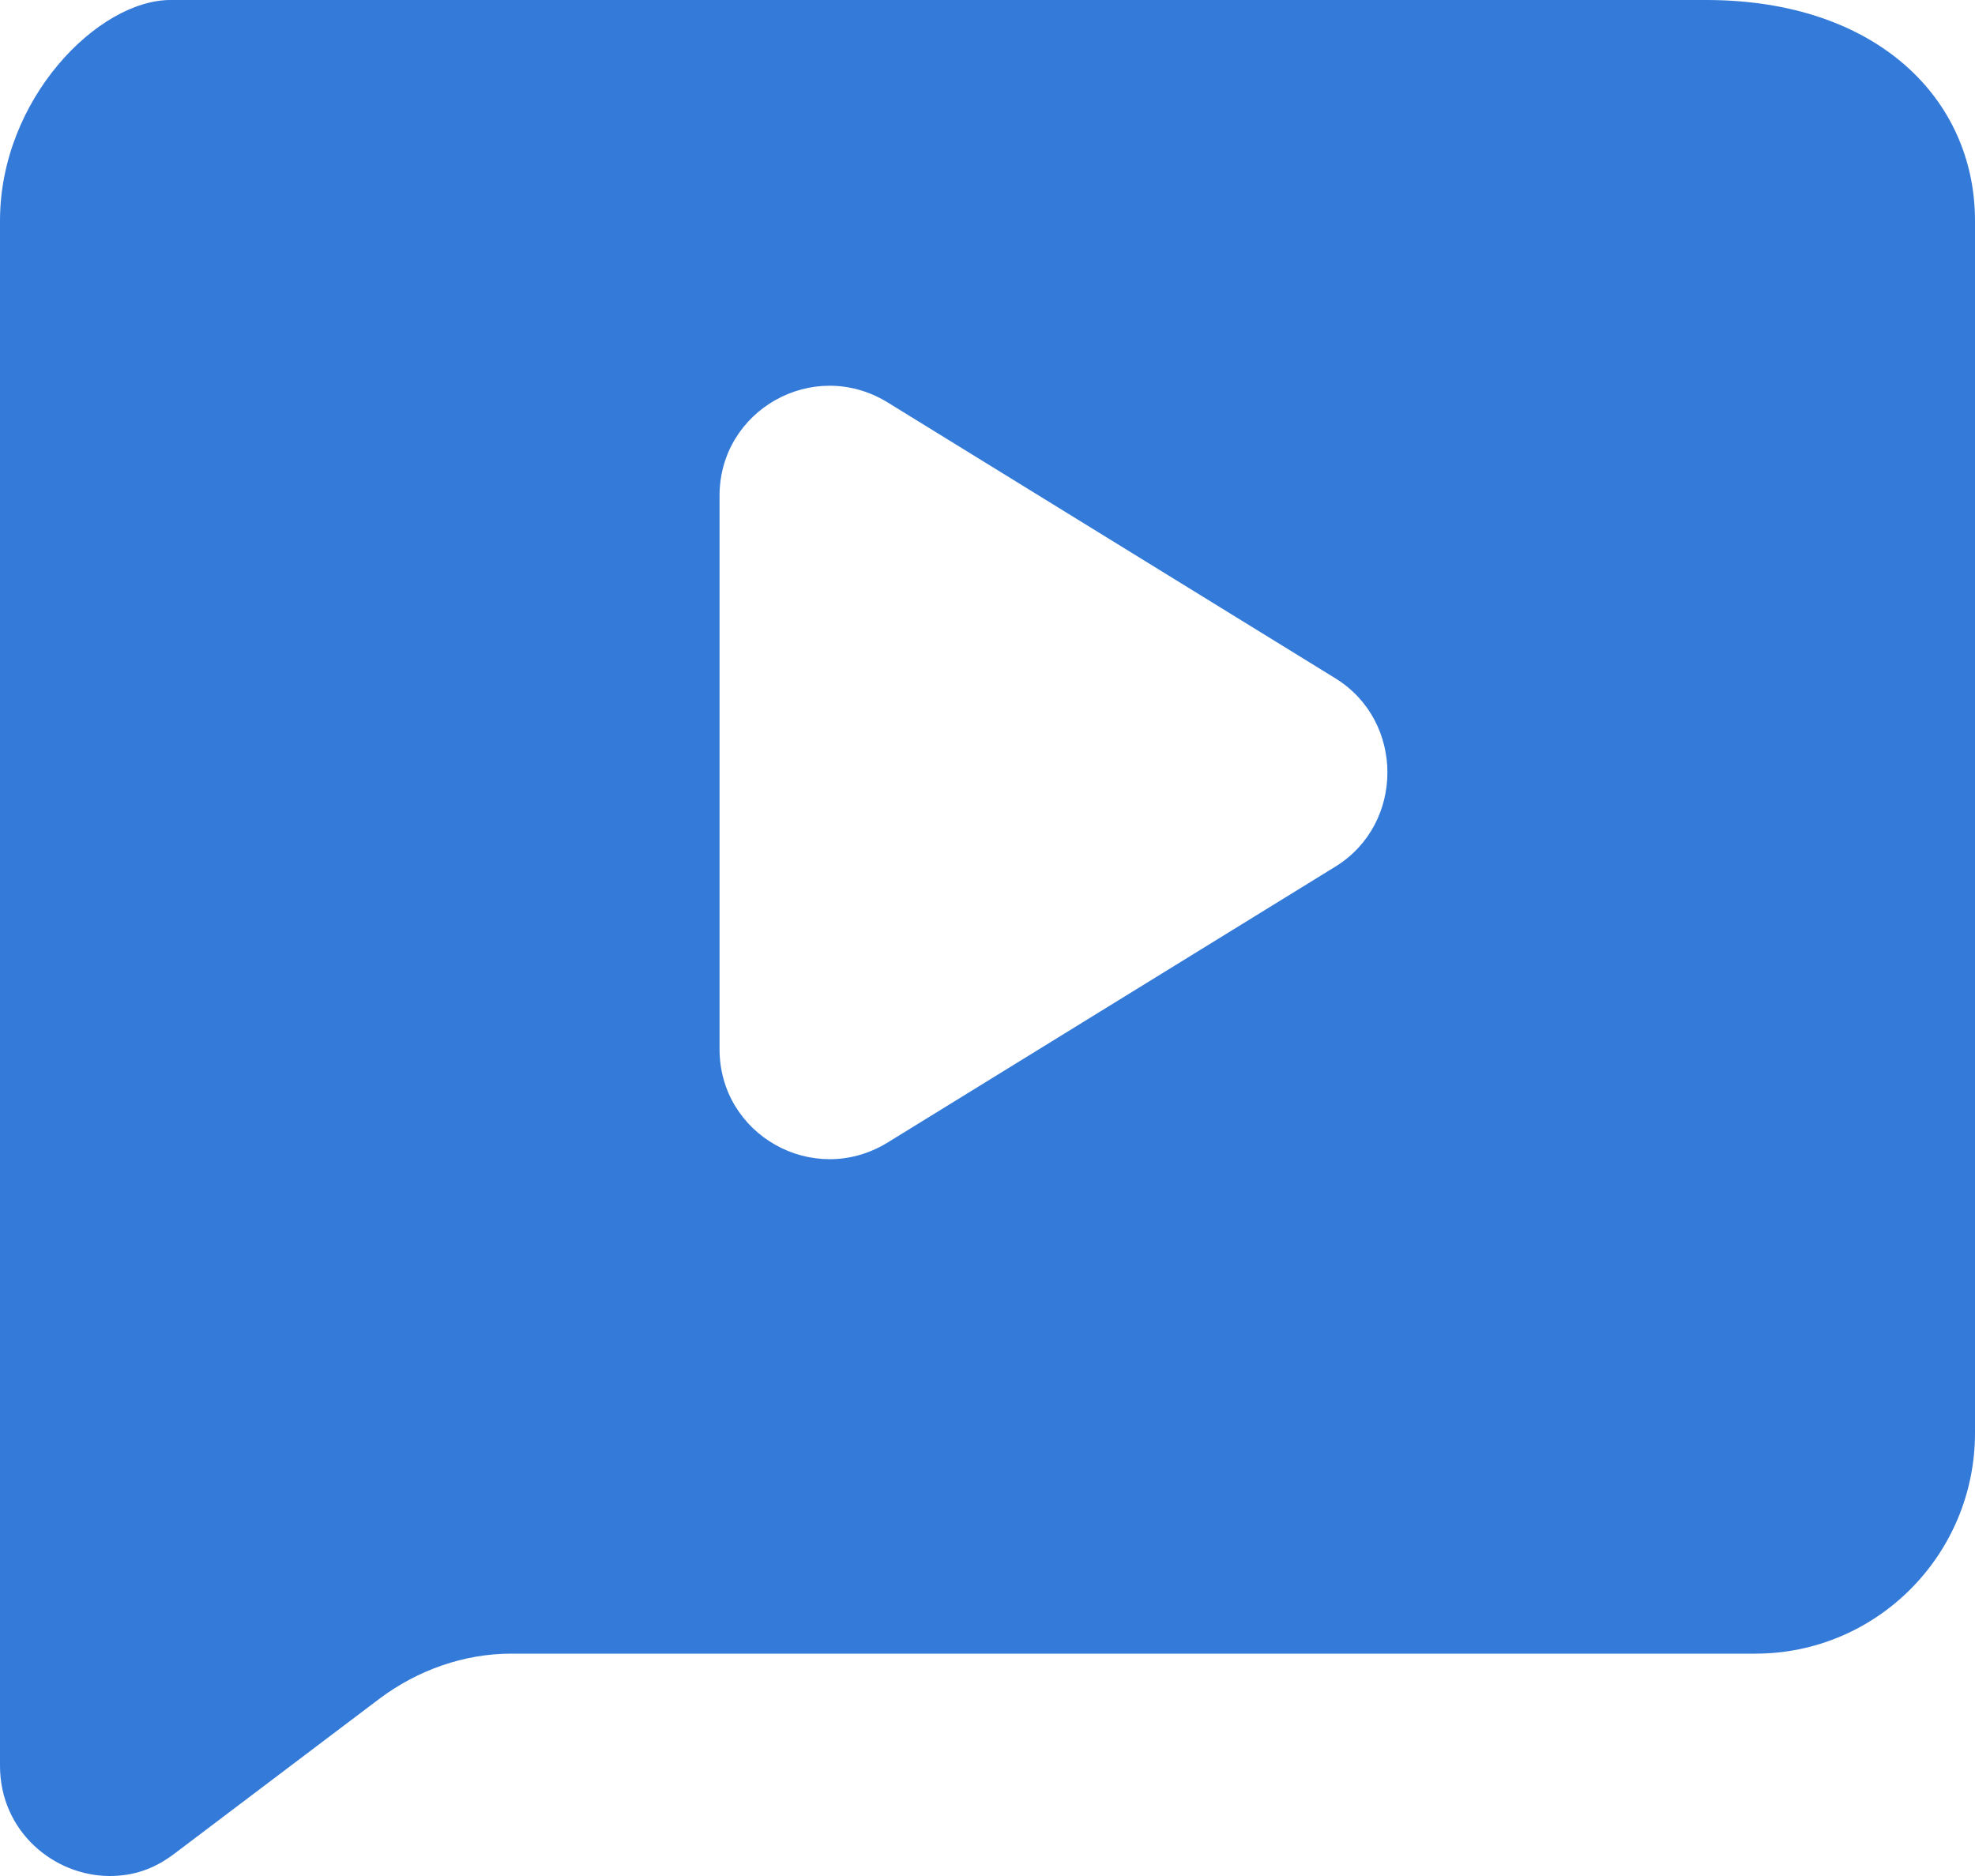 <svg width="40" height="38" viewBox="0 0 40 38" fill="none" xmlns="http://www.w3.org/2000/svg">
<path d="M34.556 0H3.452C1.992 0 0 2.002 0 4.471V35.765C0 37.099 1.095 38 2.224 38C2.689 38 3.12 37.867 3.552 37.533L7.701 34.397C8.465 33.83 9.394 33.496 10.357 33.496H35.552C38.008 33.496 40 31.494 40 29.026V4.471C40 2.002 38.008 0 34.556 0ZM27.054 17.549L17.959 23.154C16.465 24.054 14.573 22.987 14.573 21.252V10.042C14.573 8.307 16.465 7.24 17.959 8.14L27.054 13.745C28.448 14.613 28.448 16.681 27.054 17.549Z" fill="#347BD9"/>
</svg>
